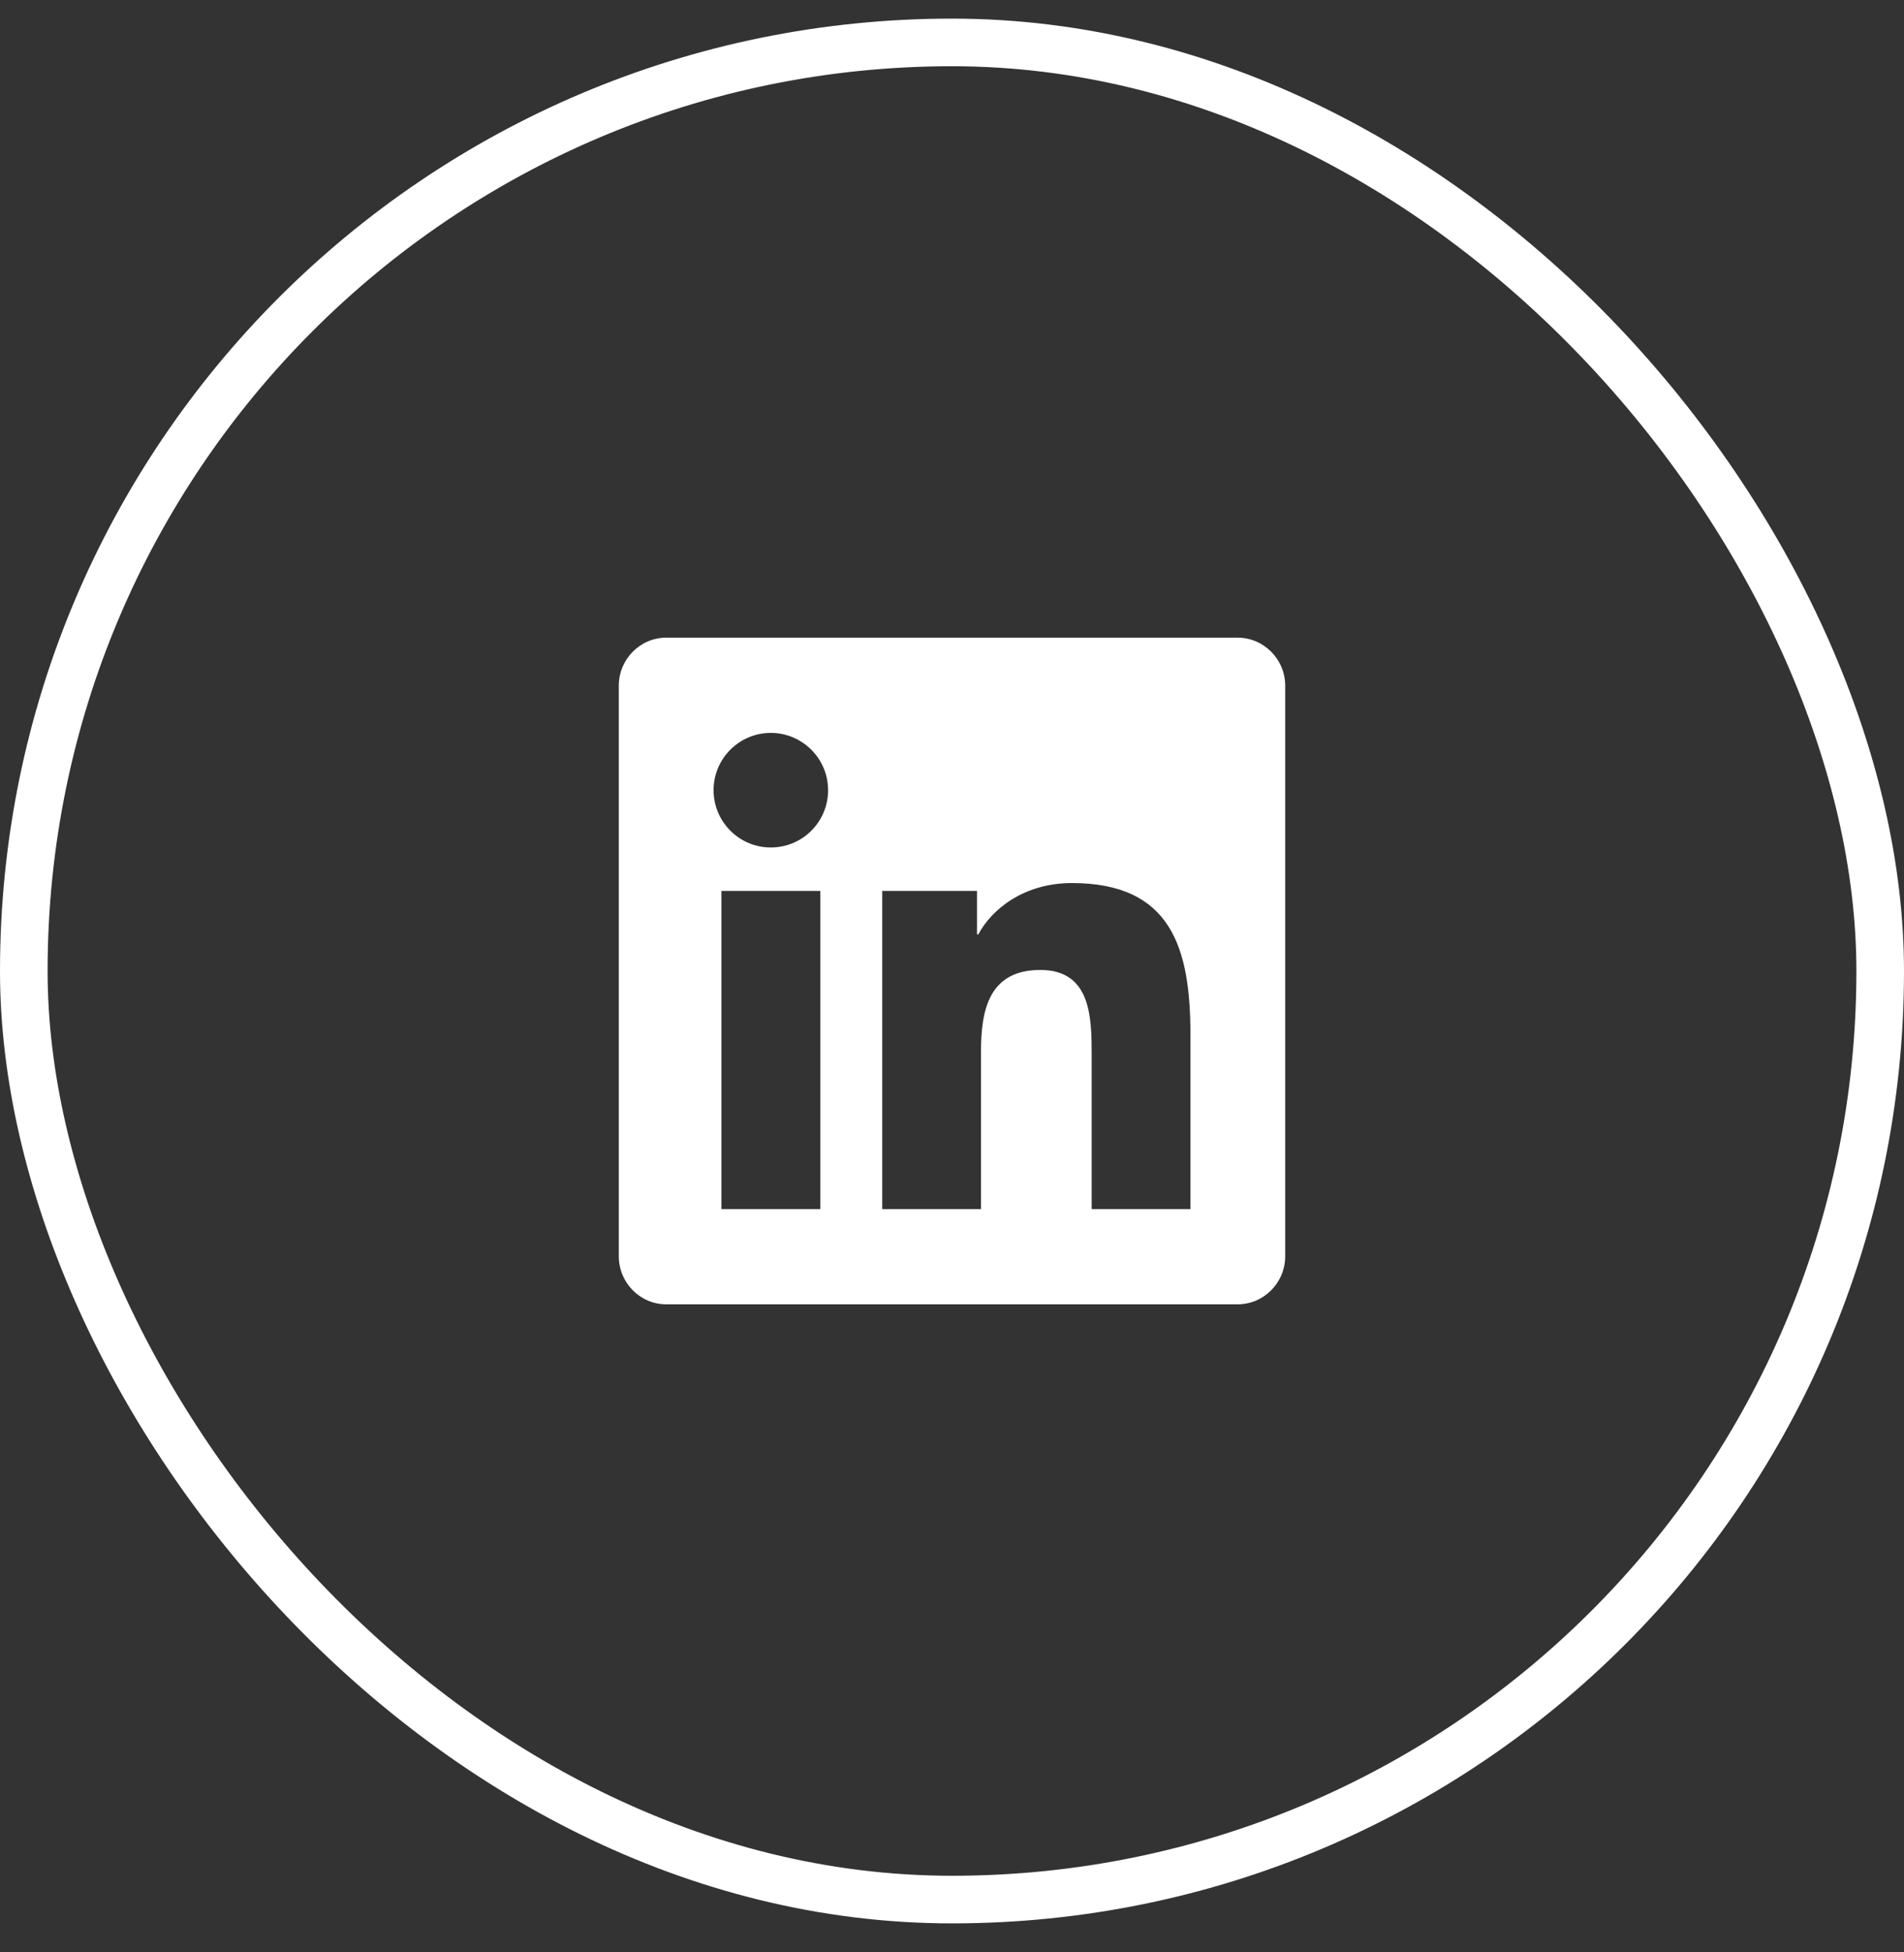 <svg width="40" height="41" viewBox="0 0 40 41" fill="none" xmlns="http://www.w3.org/2000/svg">
<rect x="0" y="0" width="40" height="41" fill="#333333" stroke="none"/>
<rect x="0.5" y="0.891" width="39" height="39" rx="19.5" stroke="white"/>
<path d="M26 13.391H13.997C13.447 13.391 13 13.844 13 14.4V26.381C13 26.938 13.447 27.391 13.997 27.391H26C26.55 27.391 27 26.938 27 26.381V14.4C27 13.844 26.55 13.391 26 13.391ZM17.231 25.391H15.156V18.709H17.234V25.391H17.231ZM16.194 17.797C15.528 17.797 14.991 17.256 14.991 16.594C14.991 15.931 15.528 15.391 16.194 15.391C16.856 15.391 17.397 15.931 17.397 16.594C17.397 17.259 16.859 17.797 16.194 17.797ZM25.009 25.391H22.934V22.141C22.934 21.366 22.919 20.369 21.856 20.369C20.775 20.369 20.609 21.212 20.609 22.084V25.391H18.534V18.709H20.525V19.622H20.553C20.831 19.097 21.509 18.544 22.519 18.544C24.619 18.544 25.009 19.928 25.009 21.728V25.391Z" fill="white"/>
</svg>
